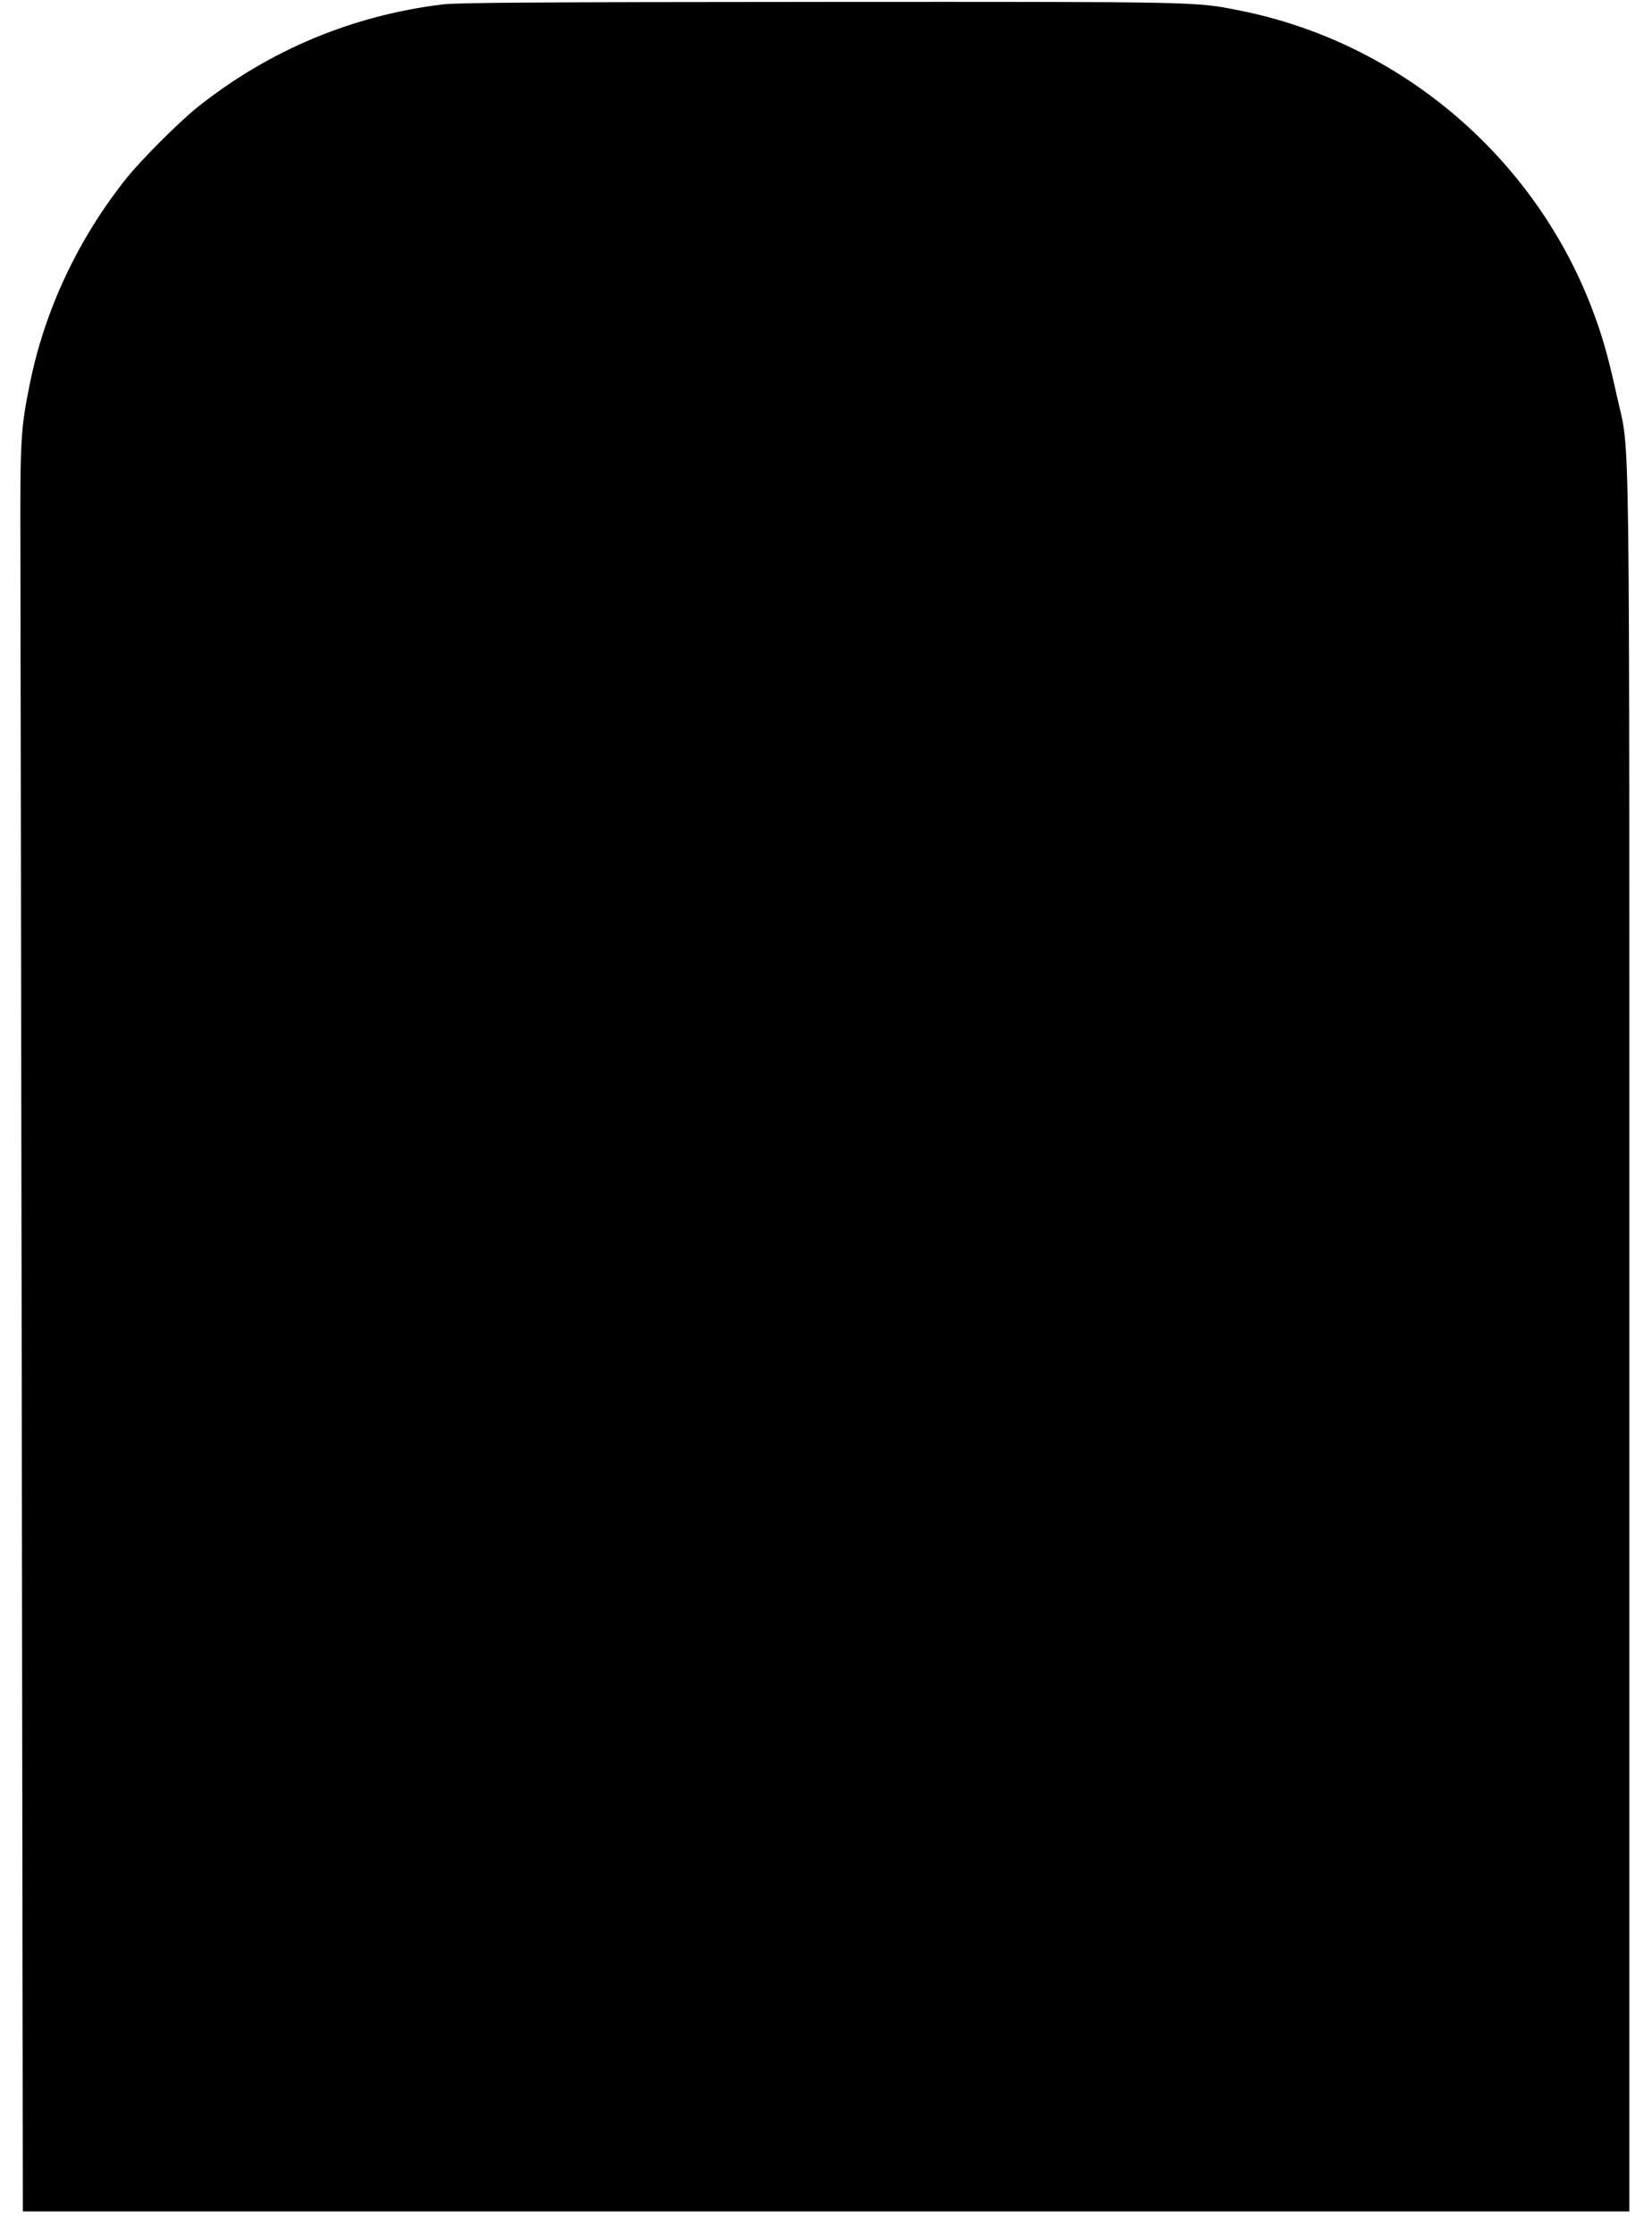 <?xml version="1.0" standalone="no"?>
<!DOCTYPE svg PUBLIC "-//W3C//DTD SVG 20010904//EN"
 "http://www.w3.org/TR/2001/REC-SVG-20010904/DTD/svg10.dtd">
<svg version="1.0" xmlns="http://www.w3.org/2000/svg"
 width="947pt" height="1280pt" viewBox="0 0 947 1280"
 preserveAspectRatio="xMidYMid meet">
<g transform="translate(0,1280) scale(0.1,-0.1)"
fill="#000000" stroke="none">
<path d="M2540 12775 c-522 -63 -1002 -265 -1410 -591 -109 -88 -316 -295
-404 -404 -277 -346 -470 -756 -555 -1179 -53 -259 -56 -324 -54 -961 1 -322
4 -2593 8 -5048 l6 -4462 4604 0 4605 0 0 4973 c0 5545 6 5071 -71 5427 -51
232 -88 361 -150 520 -337 864 -1103 1508 -2009 1689 -261 52 -209 51 -2415
50 -1598 -1 -2073 -4 -2155 -14z"/>
</g>
</svg>
